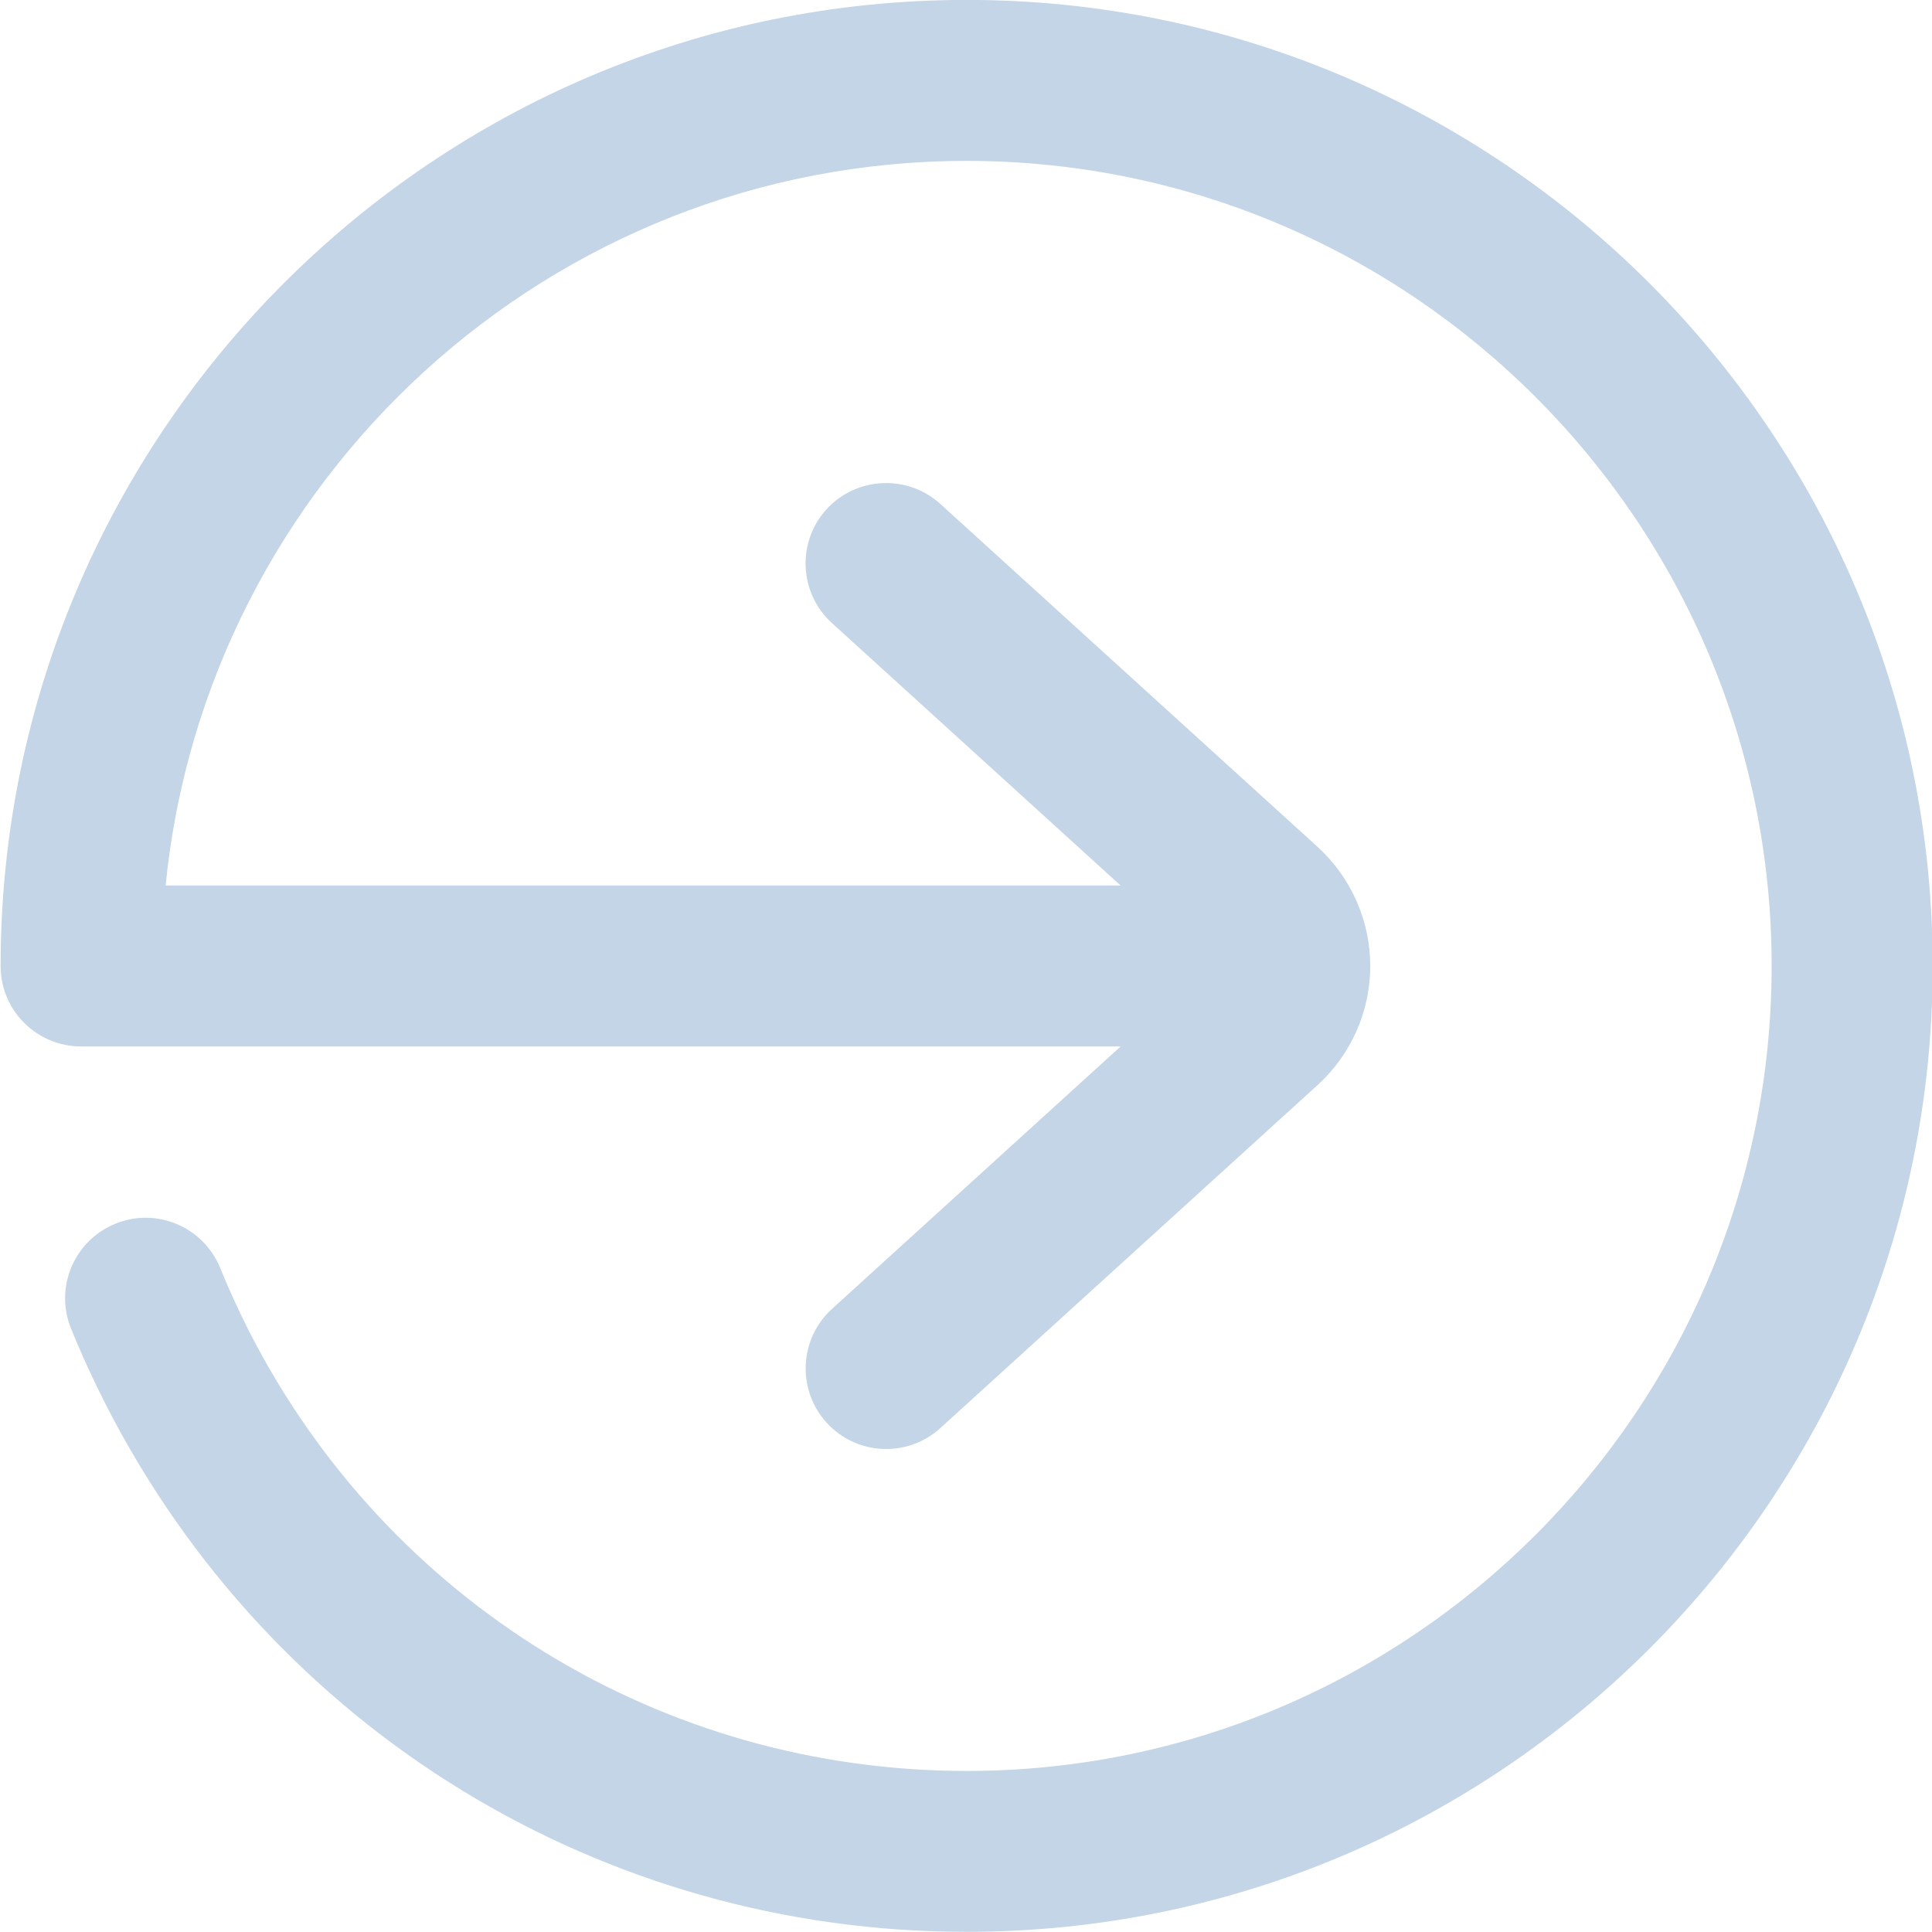 <?xml version="1.0" encoding="utf-8"?>
<!-- Generator: Adobe Illustrator 15.0.0, SVG Export Plug-In . SVG Version: 6.00 Build 0)  -->
<!DOCTYPE svg PUBLIC "-//W3C//DTD SVG 1.1//EN" "http://www.w3.org/Graphics/SVG/1.1/DTD/svg11.dtd">
<svg version="1.1" id="Layer_1_2_" xmlns="http://www.w3.org/2000/svg" xmlns:xlink="http://www.w3.org/1999/xlink" x="0px" y="0px"
	 width="25px" height="25px" viewBox="0 0 25 25" enable-background="new 0 0 25 25" xml:space="preserve">
<g id="Shape_37_copia_2">
	<g>
		<path fill-rule="evenodd" clip-rule="evenodd" fill="#C3D5E6" d="M12.508-0.001c-6.893,0-12.5,5.607-12.5,12.501
			c0,0.575,0.466,1.041,1.042,1.041h13.451l-3.735,3.396c-0.425,0.388-0.457,1.046-0.07,1.472c0.206,0.226,0.488,0.341,0.771,0.341
			c0.25,0,0.501-0.089,0.701-0.271l4.882-4.439c0.433-0.394,0.681-0.955,0.681-1.539c0-0.586-0.248-1.147-0.682-1.543L12.167,6.52
			c-0.424-0.384-1.084-0.354-1.472,0.07c-0.387,0.426-0.355,1.085,0.07,1.472l3.735,3.396H2.143
			c0.524-5.257,4.973-9.376,10.365-9.376c5.743,0,10.417,4.674,10.417,10.418c0,5.743-4.674,10.416-10.417,10.416
			c-3.933,0-7.489-2.178-9.281-5.682c-0.137-0.27-0.264-0.546-0.378-0.827c-0.218-0.533-0.825-0.79-1.358-0.571
			c-0.532,0.217-0.789,0.825-0.571,1.357c0.137,0.338,0.288,0.667,0.452,0.988c2.15,4.205,6.418,6.817,11.137,6.817
			c6.894,0,12.5-5.606,12.5-12.499C25.008,5.606,19.401-0.001,12.508-0.001z"/>
	</g>
</g>
</svg>
